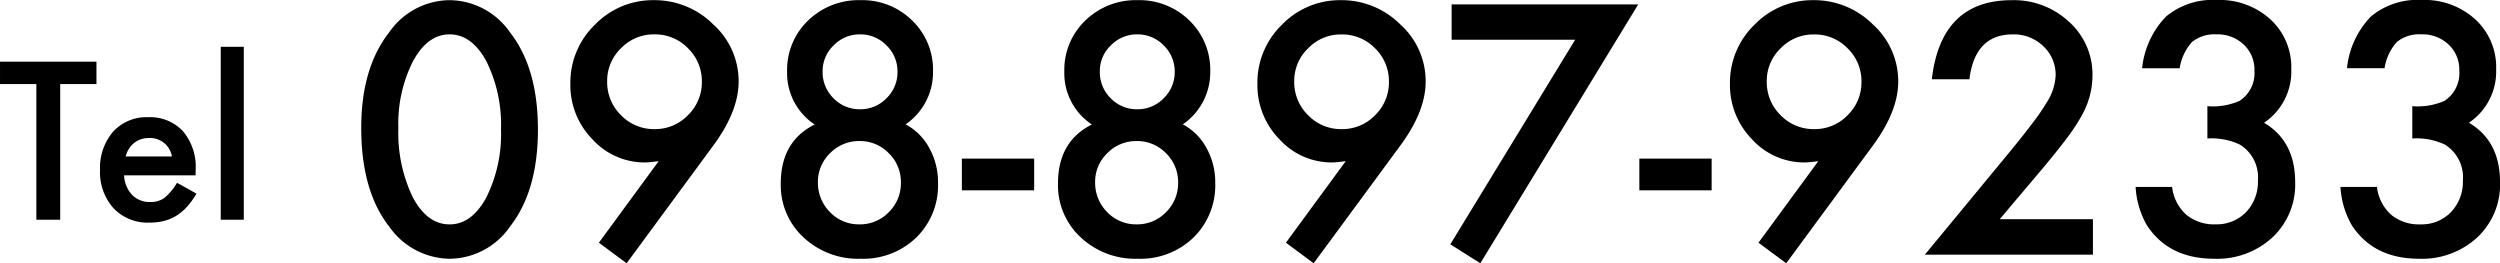 <svg xmlns="http://www.w3.org/2000/svg" width="286.137" height="30.133" viewBox="0 0 286.137 30.133"><g transform="translate(-785.691 -5360.238)"><path d="M7.16-15.527V0H4.43V-15.527H.27v-2.566H11.309v2.566ZM22.652-5.086h-8.18a3.466,3.466,0,0,0,.914,2.238,2.787,2.787,0,0,0,2.074.82A2.7,2.7,0,0,0,19.09-2.5,6.67,6.67,0,0,0,20.531-4.23l2.227,1.242a8.858,8.858,0,0,1-1.09,1.506,5.8,5.8,0,0,1-1.23,1.031A4.934,4.934,0,0,1,19.02.141a6.9,6.9,0,0,1-1.652.188,5.373,5.373,0,0,1-4.1-1.641A6.154,6.154,0,0,1,11.719-5.7a6.323,6.323,0,0,1,1.5-4.383,5.171,5.171,0,0,1,4.008-1.652,5.126,5.126,0,0,1,3.984,1.605,6.315,6.315,0,0,1,1.453,4.418ZM19.945-7.242a2.526,2.526,0,0,0-2.66-2.109,2.732,2.732,0,0,0-.9.146,2.582,2.582,0,0,0-.768.422,2.674,2.674,0,0,0-.592.662,3.077,3.077,0,0,0-.375.879Zm8.227-12.551V0H25.535V-19.793Z" transform="translate(785.422 5385.388)"/><path d="M1.614-14.51q0-6.847,3.191-10.929a8.508,8.508,0,0,1,6.921-3.692,8.508,8.508,0,0,1,6.921,3.692q3.191,4.082,3.191,11.114,0,7.014-3.191,11.1a8.492,8.492,0,0,1-6.9,3.692A8.59,8.59,0,0,1,4.806-3.229Q1.614-7.311,1.614-14.51Zm4.249.019A16.976,16.976,0,0,0,7.515-6.568q1.651,3.1,4.212,3.1,2.542,0,4.212-3.1a16.188,16.188,0,0,0,1.67-7.774,16.3,16.3,0,0,0-1.67-7.793q-1.67-3.08-4.212-3.08-2.523,0-4.193,3.08A15.815,15.815,0,0,0,5.863-14.491ZM31.988.983,28.815-1.373l6.847-9.333q-.557.074-.946.111t-.631.037a8.054,8.054,0,0,1-6.012-2.653,8.845,8.845,0,0,1-2.523-6.346,9.2,9.2,0,0,1,2.8-6.754,9.214,9.214,0,0,1,6.754-2.82,9.5,9.5,0,0,1,6.81,2.783,8.739,8.739,0,0,1,2.895,6.531q0,3.34-2.82,7.218ZM29.762-19.872a5.293,5.293,0,0,0,1.577,3.9,5.236,5.236,0,0,0,3.841,1.6A5.205,5.205,0,0,0,39-15.957,5.236,5.236,0,0,0,40.6-19.8,5.236,5.236,0,0,0,39-23.639a5.227,5.227,0,0,0-3.841-1.577,5.184,5.184,0,0,0-3.8,1.577A5.151,5.151,0,0,0,29.762-19.872ZM53.512-14.9a7.042,7.042,0,0,1-3.154-6.067,7.813,7.813,0,0,1,2.394-5.826,8.273,8.273,0,0,1,5.993-2.338,8.123,8.123,0,0,1,5.938,2.338,7.827,7.827,0,0,1,2.375,5.845,7.2,7.2,0,0,1-3.136,6.03,6.644,6.644,0,0,1,2.709,2.709,8.032,8.032,0,0,1,1,4.008,8.34,8.34,0,0,1-2.486,6.234A8.724,8.724,0,0,1,58.781.464a9.129,9.129,0,0,1-6.55-2.449,8.109,8.109,0,0,1-2.6-6.16Q49.634-12.97,53.512-14.9Zm.909-6.086a4.183,4.183,0,0,0,1.243,3.08,4.147,4.147,0,0,0,3.043,1.262,4.126,4.126,0,0,0,3.024-1.262,4.126,4.126,0,0,0,1.262-3.024,4.126,4.126,0,0,0-1.262-3.024,4.126,4.126,0,0,0-3.024-1.262,4.126,4.126,0,0,0-3.024,1.262A4.062,4.062,0,0,0,54.421-20.985ZM53.883-8.294A4.755,4.755,0,0,0,55.256-4.88a4.568,4.568,0,0,0,3.377,1.41,4.576,4.576,0,0,0,3.358-1.392,4.638,4.638,0,0,0,1.392-3.377,4.6,4.6,0,0,0-1.392-3.377,4.576,4.576,0,0,0-3.358-1.392,4.616,4.616,0,0,0-3.358,1.392A4.534,4.534,0,0,0,53.883-8.294ZM70.359-11h8.275v3.637H70.359ZM85.24-14.9a7.042,7.042,0,0,1-3.154-6.067,7.813,7.813,0,0,1,2.394-5.826,8.273,8.273,0,0,1,5.993-2.338,8.123,8.123,0,0,1,5.938,2.338,7.827,7.827,0,0,1,2.375,5.845,7.2,7.2,0,0,1-3.136,6.03,6.644,6.644,0,0,1,2.709,2.709,8.032,8.032,0,0,1,1,4.008,8.34,8.34,0,0,1-2.486,6.234A8.724,8.724,0,0,1,90.51.464a9.129,9.129,0,0,1-6.55-2.449,8.109,8.109,0,0,1-2.6-6.16Q81.362-12.97,85.24-14.9Zm.909-6.086a4.183,4.183,0,0,0,1.243,3.08,4.147,4.147,0,0,0,3.043,1.262,4.126,4.126,0,0,0,3.024-1.262,4.126,4.126,0,0,0,1.262-3.024,4.126,4.126,0,0,0-1.262-3.024,4.126,4.126,0,0,0-3.024-1.262,4.126,4.126,0,0,0-3.024,1.262A4.062,4.062,0,0,0,86.149-20.985ZM85.611-8.294A4.755,4.755,0,0,0,86.984-4.88a4.568,4.568,0,0,0,3.377,1.41A4.576,4.576,0,0,0,93.72-4.861a4.638,4.638,0,0,0,1.392-3.377,4.6,4.6,0,0,0-1.392-3.377,4.576,4.576,0,0,0-3.358-1.392A4.616,4.616,0,0,0,87-11.615,4.534,4.534,0,0,0,85.611-8.294ZM110.623.983,107.45-1.373l6.847-9.333q-.557.074-.946.111t-.631.037a8.054,8.054,0,0,1-6.012-2.653,8.845,8.845,0,0,1-2.523-6.346,9.2,9.2,0,0,1,2.8-6.754,9.214,9.214,0,0,1,6.754-2.82,9.5,9.5,0,0,1,6.81,2.783,8.739,8.739,0,0,1,2.895,6.531q0,3.34-2.82,7.218ZM108.4-19.872a5.293,5.293,0,0,0,1.577,3.9,5.236,5.236,0,0,0,3.841,1.6,5.205,5.205,0,0,0,3.822-1.577,5.236,5.236,0,0,0,1.6-3.841,5.236,5.236,0,0,0-1.6-3.841,5.227,5.227,0,0,0-3.841-1.577,5.184,5.184,0,0,0-3.8,1.577A5.151,5.151,0,0,0,108.4-19.872ZM140.552-24.6H126.413v-4.045H147.77L129.7.983l-3.433-2.171ZM147.9-11h8.275v3.637H147.9ZM164.71.983l-3.173-2.356,6.847-9.333q-.557.074-.946.111t-.631.037a8.054,8.054,0,0,1-6.012-2.653,8.845,8.845,0,0,1-2.523-6.346,9.2,9.2,0,0,1,2.8-6.754,9.214,9.214,0,0,1,6.754-2.82,9.5,9.5,0,0,1,6.81,2.783,8.739,8.739,0,0,1,2.895,6.531q0,3.34-2.82,7.218Zm-2.227-20.855a5.293,5.293,0,0,0,1.577,3.9,5.236,5.236,0,0,0,3.841,1.6,5.205,5.205,0,0,0,3.822-1.577,5.236,5.236,0,0,0,1.6-3.841,5.236,5.236,0,0,0-1.6-3.841,5.227,5.227,0,0,0-3.841-1.577,5.184,5.184,0,0,0-3.8,1.577A5.151,5.151,0,0,0,162.483-19.872ZM189.146-4.063h10.669V0H180.574l9.945-12.042q1.466-1.8,2.458-3.117a23.7,23.7,0,0,0,1.512-2.208,6.206,6.206,0,0,0,1.058-3.136,4.469,4.469,0,0,0-1.41-3.358,4.841,4.841,0,0,0-3.488-1.354q-4.342,0-4.973,5.14h-4.3q1.039-9.055,9.147-9.055a9.24,9.24,0,0,1,6.568,2.486,8.076,8.076,0,0,1,2.672,6.16,9.358,9.358,0,0,1-1.243,4.583,22.453,22.453,0,0,1-1.846,2.774q-1.215,1.6-3.071,3.794Zm23.769-9.24V-17a7.529,7.529,0,0,0,3.692-.612A3.787,3.787,0,0,0,218.3-21.06a3.912,3.912,0,0,0-1.225-2.987,4.316,4.316,0,0,0-3.136-1.169,4.057,4.057,0,0,0-2.783.872,5.778,5.778,0,0,0-1.41,3.006h-4.3a9.926,9.926,0,0,1,2.746-5.928,8.338,8.338,0,0,1,5.808-1.883,8.618,8.618,0,0,1,6.142,2.227,7.426,7.426,0,0,1,2.375,5.7,7.059,7.059,0,0,1-3.117,6.123q3.563,2.1,3.563,6.81a8.282,8.282,0,0,1-2.6,6.309A9.319,9.319,0,0,1,213.694.464q-5.177,0-7.682-3.8A9.872,9.872,0,0,1,204.7-7.756h4.175a5.076,5.076,0,0,0,1.624,3.182,5,5,0,0,0,3.368,1.1,4.67,4.67,0,0,0,3.47-1.392A5.01,5.01,0,0,0,218.7-8.479a4.406,4.406,0,0,0-2.06-4.119A7.625,7.625,0,0,0,212.915-13.3Zm23.453,0V-17a7.529,7.529,0,0,0,3.692-.612,3.787,3.787,0,0,0,1.688-3.451,3.912,3.912,0,0,0-1.225-2.987,4.316,4.316,0,0,0-3.136-1.169,4.057,4.057,0,0,0-2.783.872,5.778,5.778,0,0,0-1.41,3.006h-4.3a9.926,9.926,0,0,1,2.746-5.928,8.338,8.338,0,0,1,5.808-1.883,8.618,8.618,0,0,1,6.142,2.227,7.426,7.426,0,0,1,2.375,5.7,7.059,7.059,0,0,1-3.117,6.123q3.563,2.1,3.563,6.81a8.282,8.282,0,0,1-2.6,6.309A9.319,9.319,0,0,1,237.147.464q-5.177,0-7.682-3.8a9.872,9.872,0,0,1-1.317-4.416h4.175a5.076,5.076,0,0,0,1.624,3.182,5,5,0,0,0,3.368,1.1,4.67,4.67,0,0,0,3.47-1.392,5.01,5.01,0,0,0,1.373-3.618A4.406,4.406,0,0,0,240.1-12.6,7.625,7.625,0,0,0,236.368-13.3Z" transform="translate(825.422 5389.388)"/></g></svg>